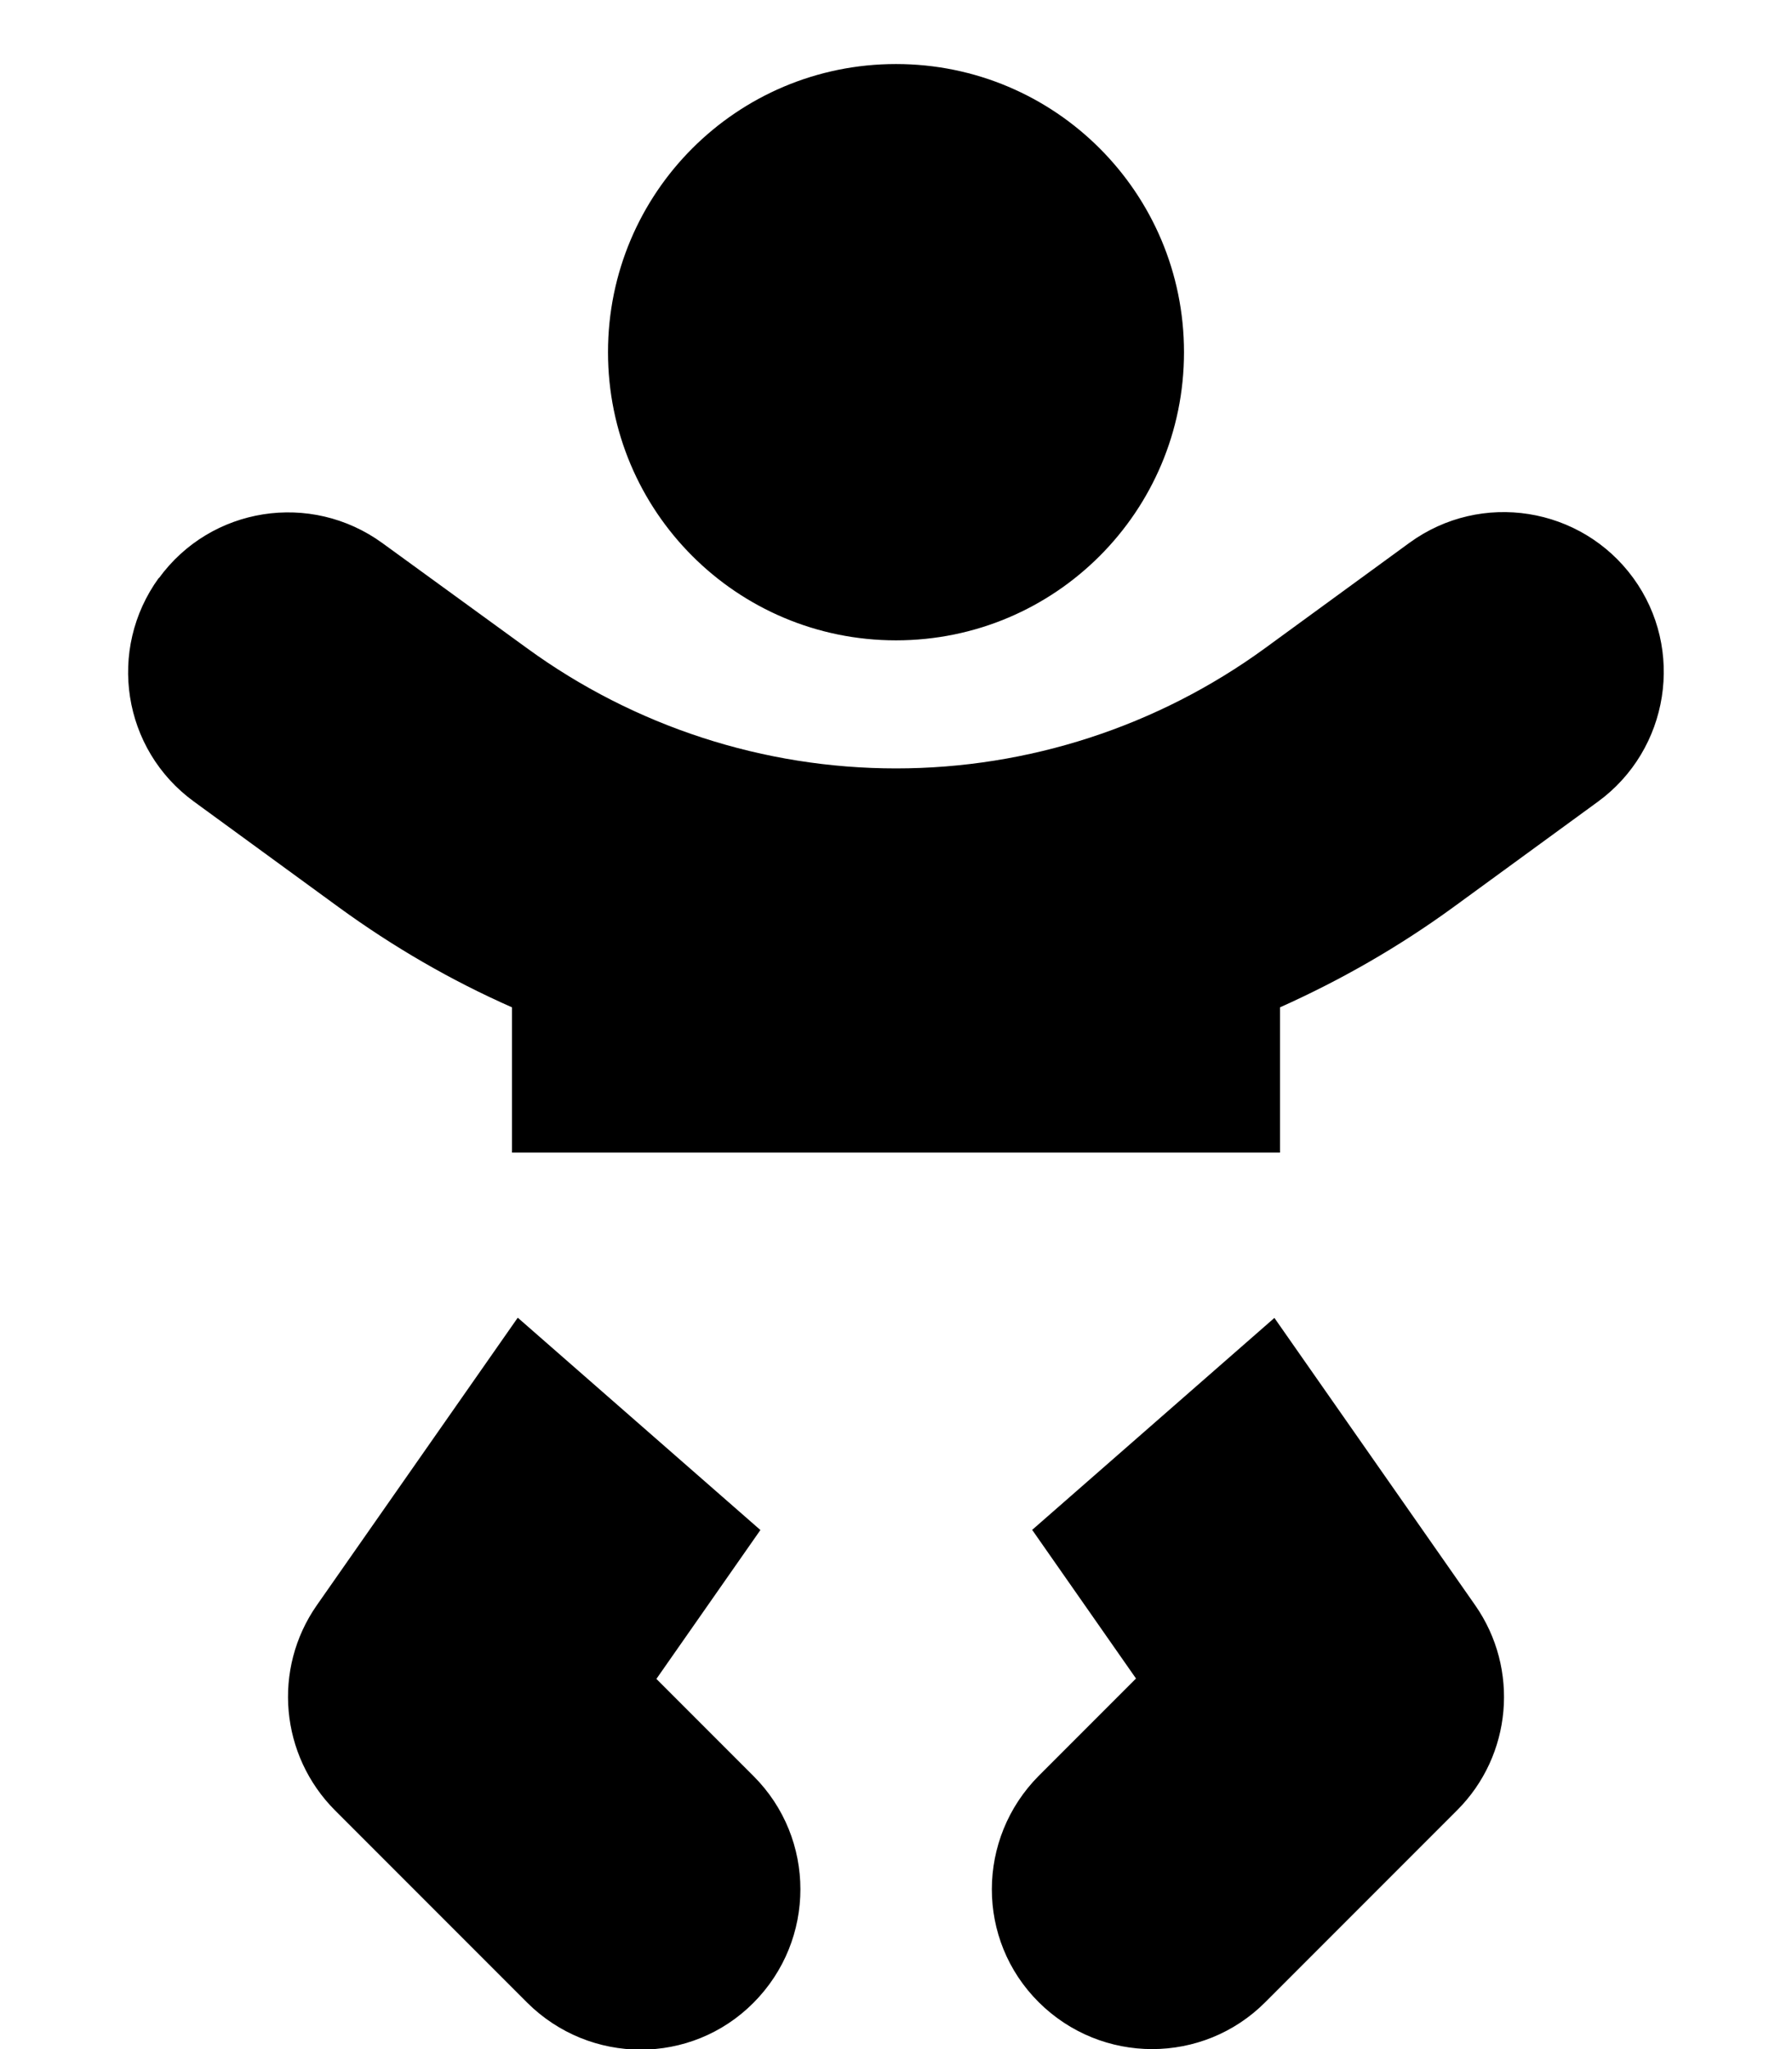 <svg xmlns="http://www.w3.org/2000/svg" viewBox="0 0 448 512"><!--! Font Awesome Free 6.2.1 by @fontawesome - https://fontawesome.com License - https://fontawesome.com/license/free (Icons: CC BY 4.0, Fonts: SIL OFL 1.1, Code: MIT License) Copyright 2022 Fonticons, Inc. --><path d="M296 88c0 39.8-32.2 72-72 72s-72-32.2-72-72s32.2-72 72-72s72 32.2 72 72zM39.7 144.5c13-17.9 38-21.8 55.9-8.8L131.8 162c26.8 19.5 59.1 30 92.2 30s65.4-10.5 92.2-30l36.2-26.4c17.9-13 42.9-9 55.9 8.8s9 42.9-8.8 55.9l-36.2 26.4c-13.6 9.9-28.1 18.2-43.3 25V288H128V251.7c-15.2-6.7-29.7-15.1-43.3-25L48.5 200.3c-17.9-13-21.8-38-8.8-55.9zm89.8 184.8l60.6 53-26 37.2 24.3 24.3c15.6 15.6 15.6 40.9 0 56.6s-40.9 15.6-56.6 0l-48-48C70 438.6 68.1 417 79.2 401.1l50.2-71.8zm128.5 53l60.6-53 50.2 71.8c11.1 15.9 9.2 37.5-4.5 51.2l-48 48c-15.6 15.6-40.9 15.6-56.6 0s-15.6-40.9 0-56.6L284 419.4l-26-37.2z"/></svg>
